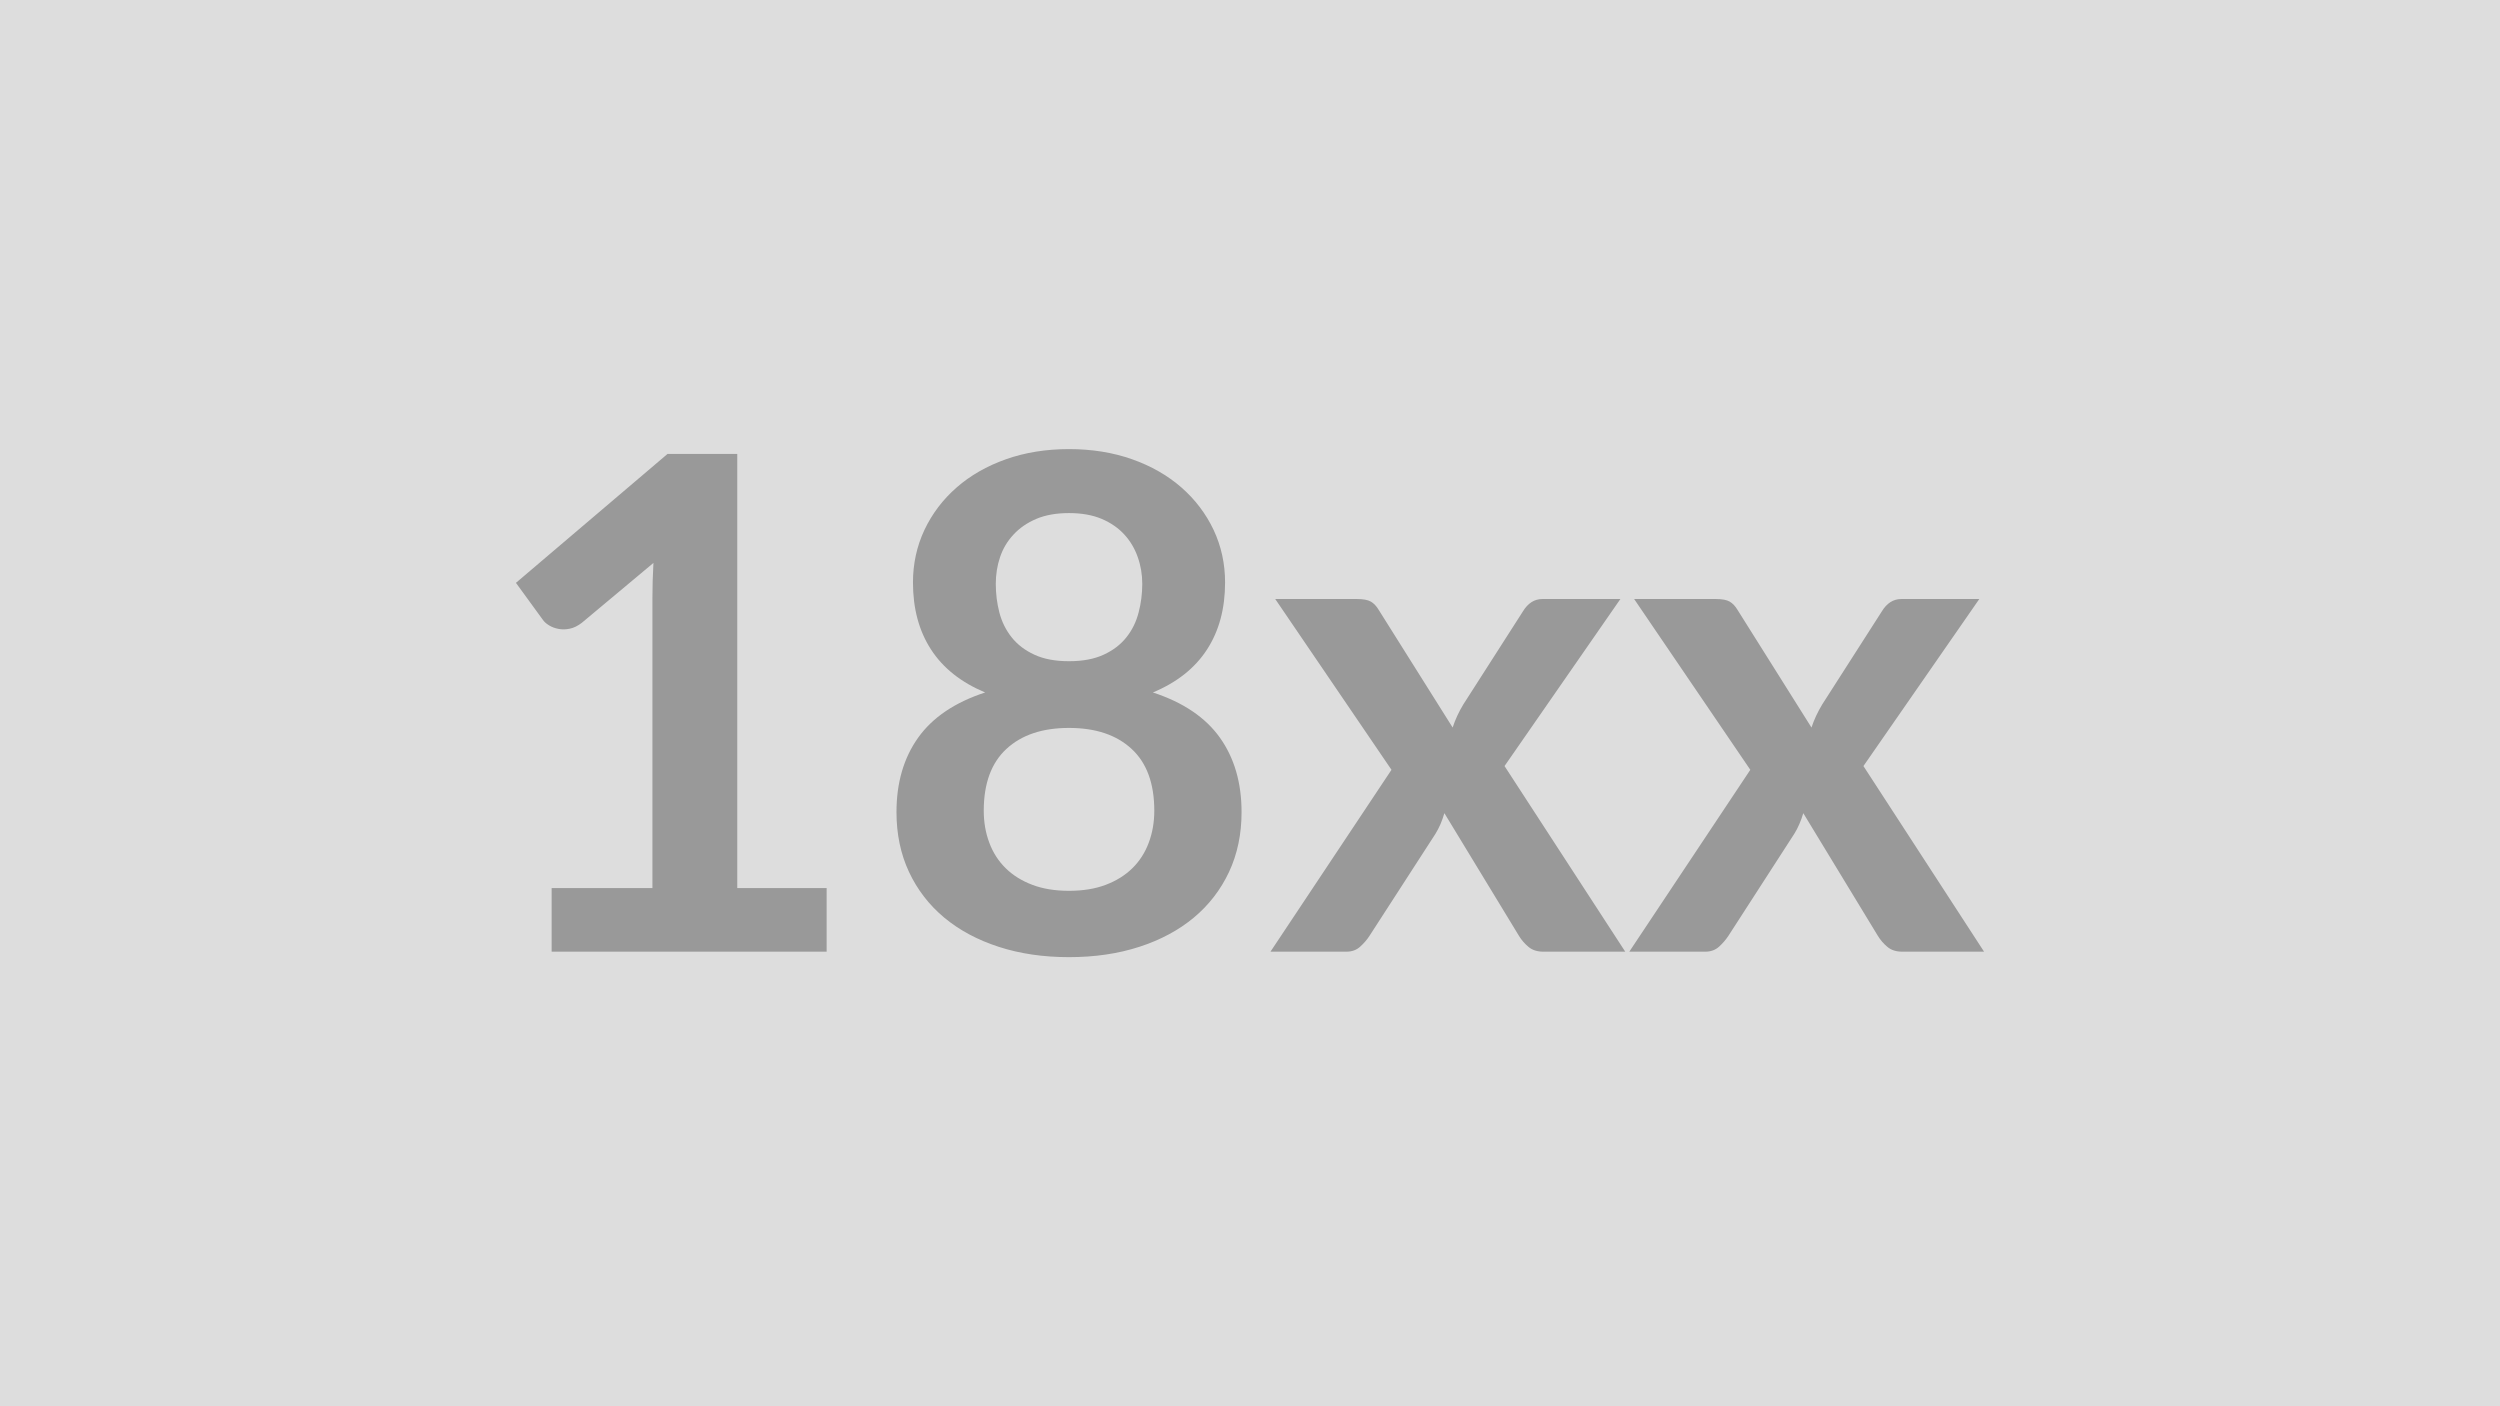 <svg xmlns="http://www.w3.org/2000/svg" width="320" height="180" viewBox="0 0 320 180"><rect width="100%" height="100%" fill="#DDDDDD"/><path fill="#999999" d="M94.37 113.675h11.44v8.14h-35.2v-8.14h12.9v-37.09q0-2.2.13-4.53l-9.15 7.65q-.8.62-1.57.77-.77.16-1.45.02-.68-.13-1.21-.46t-.79-.72l-3.43-4.71 19.4-16.5h8.93zm42.46.35q2.69 0 4.71-.77 2.03-.77 3.41-2.13 1.39-1.37 2.09-3.26.71-1.89.71-4.09 0-5.24-2.91-7.92-2.9-2.68-8.01-2.68-5.1 0-8 2.68-2.91 2.68-2.91 7.92 0 2.2.71 4.09.7 1.89 2.09 3.26 1.38 1.36 3.41 2.13 2.02.77 4.7.77m0-48.35q-2.42 0-4.18.74-1.76.75-2.92 2.01-1.17 1.25-1.72 2.88t-.55 3.43q0 1.89.46 3.67.47 1.79 1.57 3.17 1.1 1.39 2.9 2.22 1.8.84 4.44.84t4.45-.84q1.8-.83 2.9-2.22 1.1-1.38 1.56-3.17.47-1.78.47-3.67 0-1.8-.58-3.43-.57-1.63-1.71-2.88-1.15-1.26-2.91-2.01-1.76-.74-4.18-.74m10.74 22.96q5.81 1.9 8.58 5.79t2.77 9.53q0 4.22-1.6 7.65-1.61 3.43-4.51 5.85-2.91 2.42-6.98 3.74t-9 1.32q-4.92 0-8.99-1.32t-6.98-3.74q-2.9-2.42-4.51-5.85-1.6-3.43-1.6-7.65 0-5.64 2.77-9.53t8.58-5.79q-4.62-1.93-6.93-5.5-2.31-3.56-2.31-8.58 0-3.6 1.47-6.73 1.48-3.12 4.12-5.43t6.31-3.61 8.07-1.3 8.08 1.3q3.67 1.3 6.31 3.61t4.12 5.43q1.47 3.13 1.47 6.73 0 5.02-2.31 8.58-2.31 3.57-6.93 5.5m45.01 9.42 15.45 23.76h-10.48q-1.18 0-1.91-.62-.73-.61-1.21-1.4l-9.55-15.71q-.22.75-.5 1.41-.29.66-.64 1.23l-8.45 13.07q-.48.74-1.19 1.38-.7.64-1.76.64h-9.72l15.49-23.28-14.88-21.86h10.48q1.18 0 1.76.33.57.33 1.01 1.07l9.46 15.05q.48-1.49 1.36-2.95l7.61-11.88q.97-1.62 2.51-1.62h9.99zm45.94 0 15.44 23.76h-10.47q-1.19 0-1.91-.62-.73-.61-1.21-1.4l-9.55-15.71q-.22.75-.51 1.41-.28.66-.64 1.23l-8.44 13.07q-.49.74-1.19 1.38-.71.64-1.76.64h-9.73l15.49-23.28-14.87-21.86h10.47q1.19 0 1.76.33t1.01 1.07l9.46 15.05q.49-1.49 1.37-2.95l7.61-11.88q.97-1.62 2.51-1.62h9.99z"/></svg>